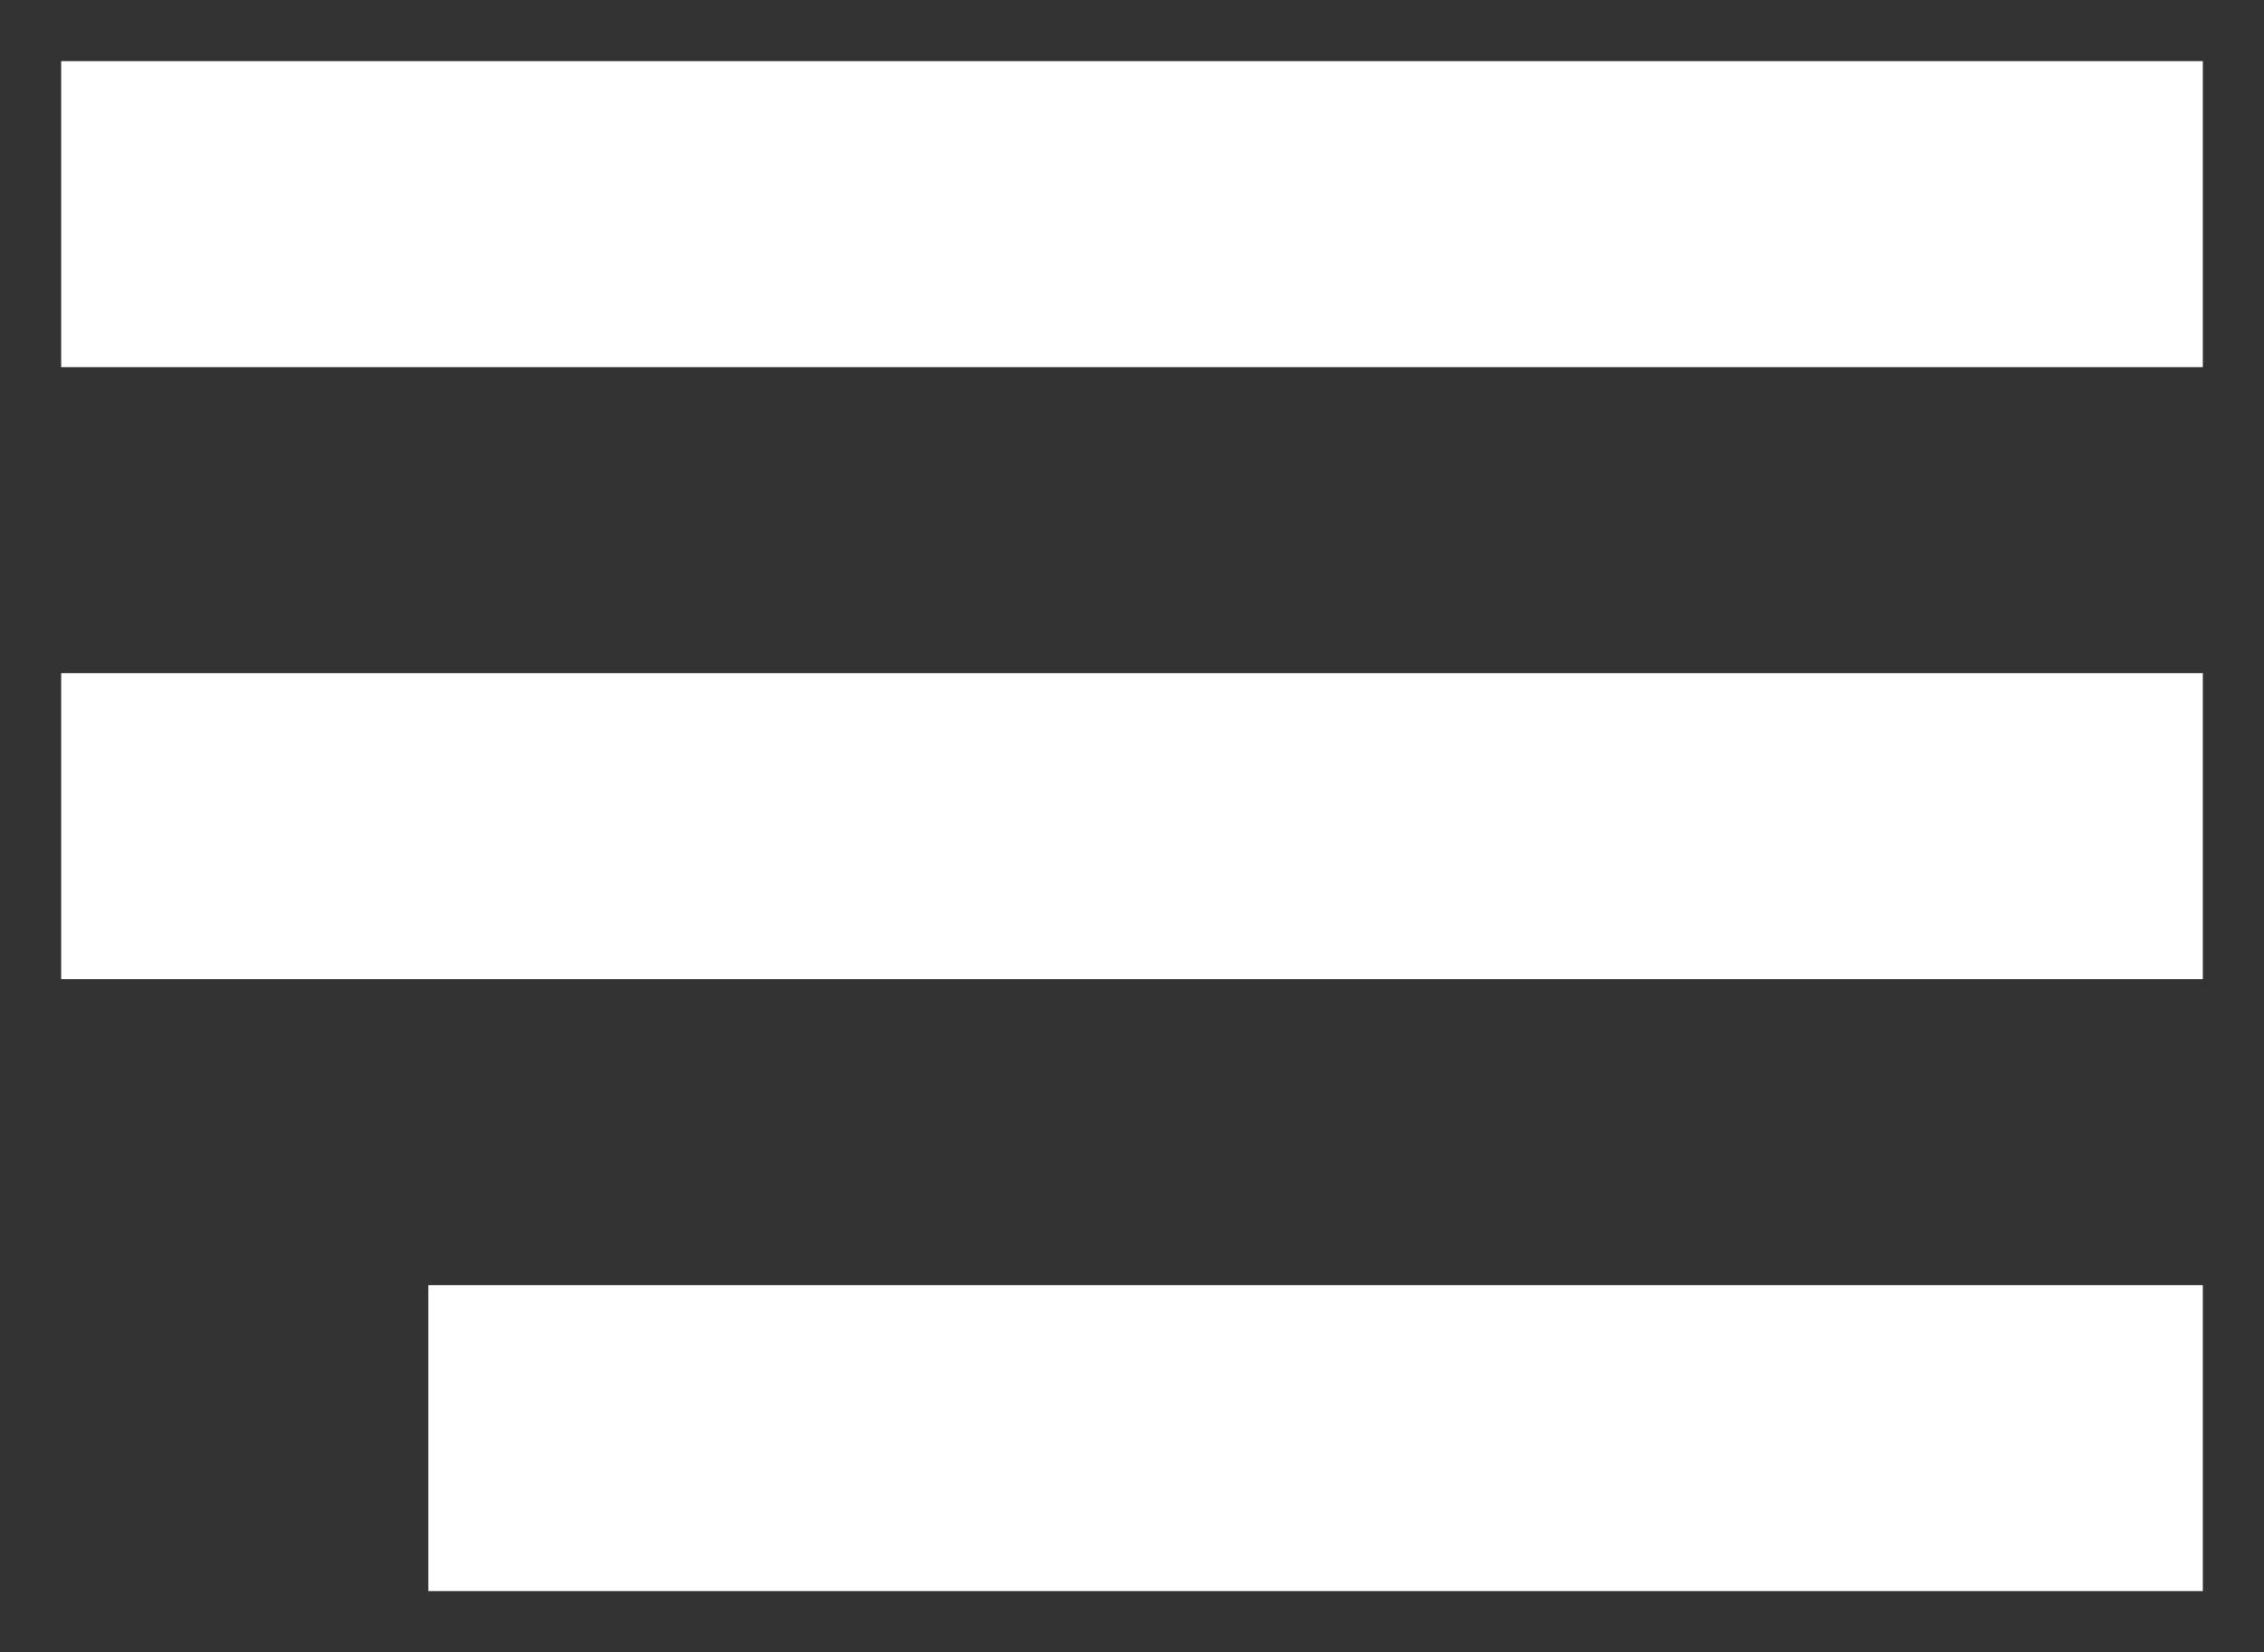 <?xml version="1.0" encoding="UTF-8"?> <svg xmlns="http://www.w3.org/2000/svg" viewBox="5932 4839 37 27" data-guides="{&quot;vertical&quot;:[],&quot;horizontal&quot;:[]}"><rect x="5932" y="4839" width="37" height="27" fill="#333333" stroke="none"/><path fill="#ffffff" stroke="none" fill-opacity="1" stroke-width="1" stroke-opacity="1" title="Rectangle 8" d="M 5933 4840 C 5933 4840 5968 4840 5968 4840C 5968 4840 5968 4845 5968 4845C 5968 4845 5933 4845 5933 4845C 5933 4845 5933 4840 5933 4840ZM 5933 4850 C 5933 4850 5968 4850 5968 4850C 5968 4850 5968 4855 5968 4855C 5968 4855 5933 4855 5933 4855C 5933 4855 5933 4850 5933 4850ZM 5939 4860 C 5939 4860 5968 4860 5968 4860C 5968 4860 5968 4865 5968 4865C 5968 4865 5939 4865 5939 4865C 5939 4865 5939 4860 5939 4860Z" rx="0" ry="0" id="tSvg12c0921225d" style="transform-origin: 5953.5px 4862.5px;"></path><defs></defs></svg> 